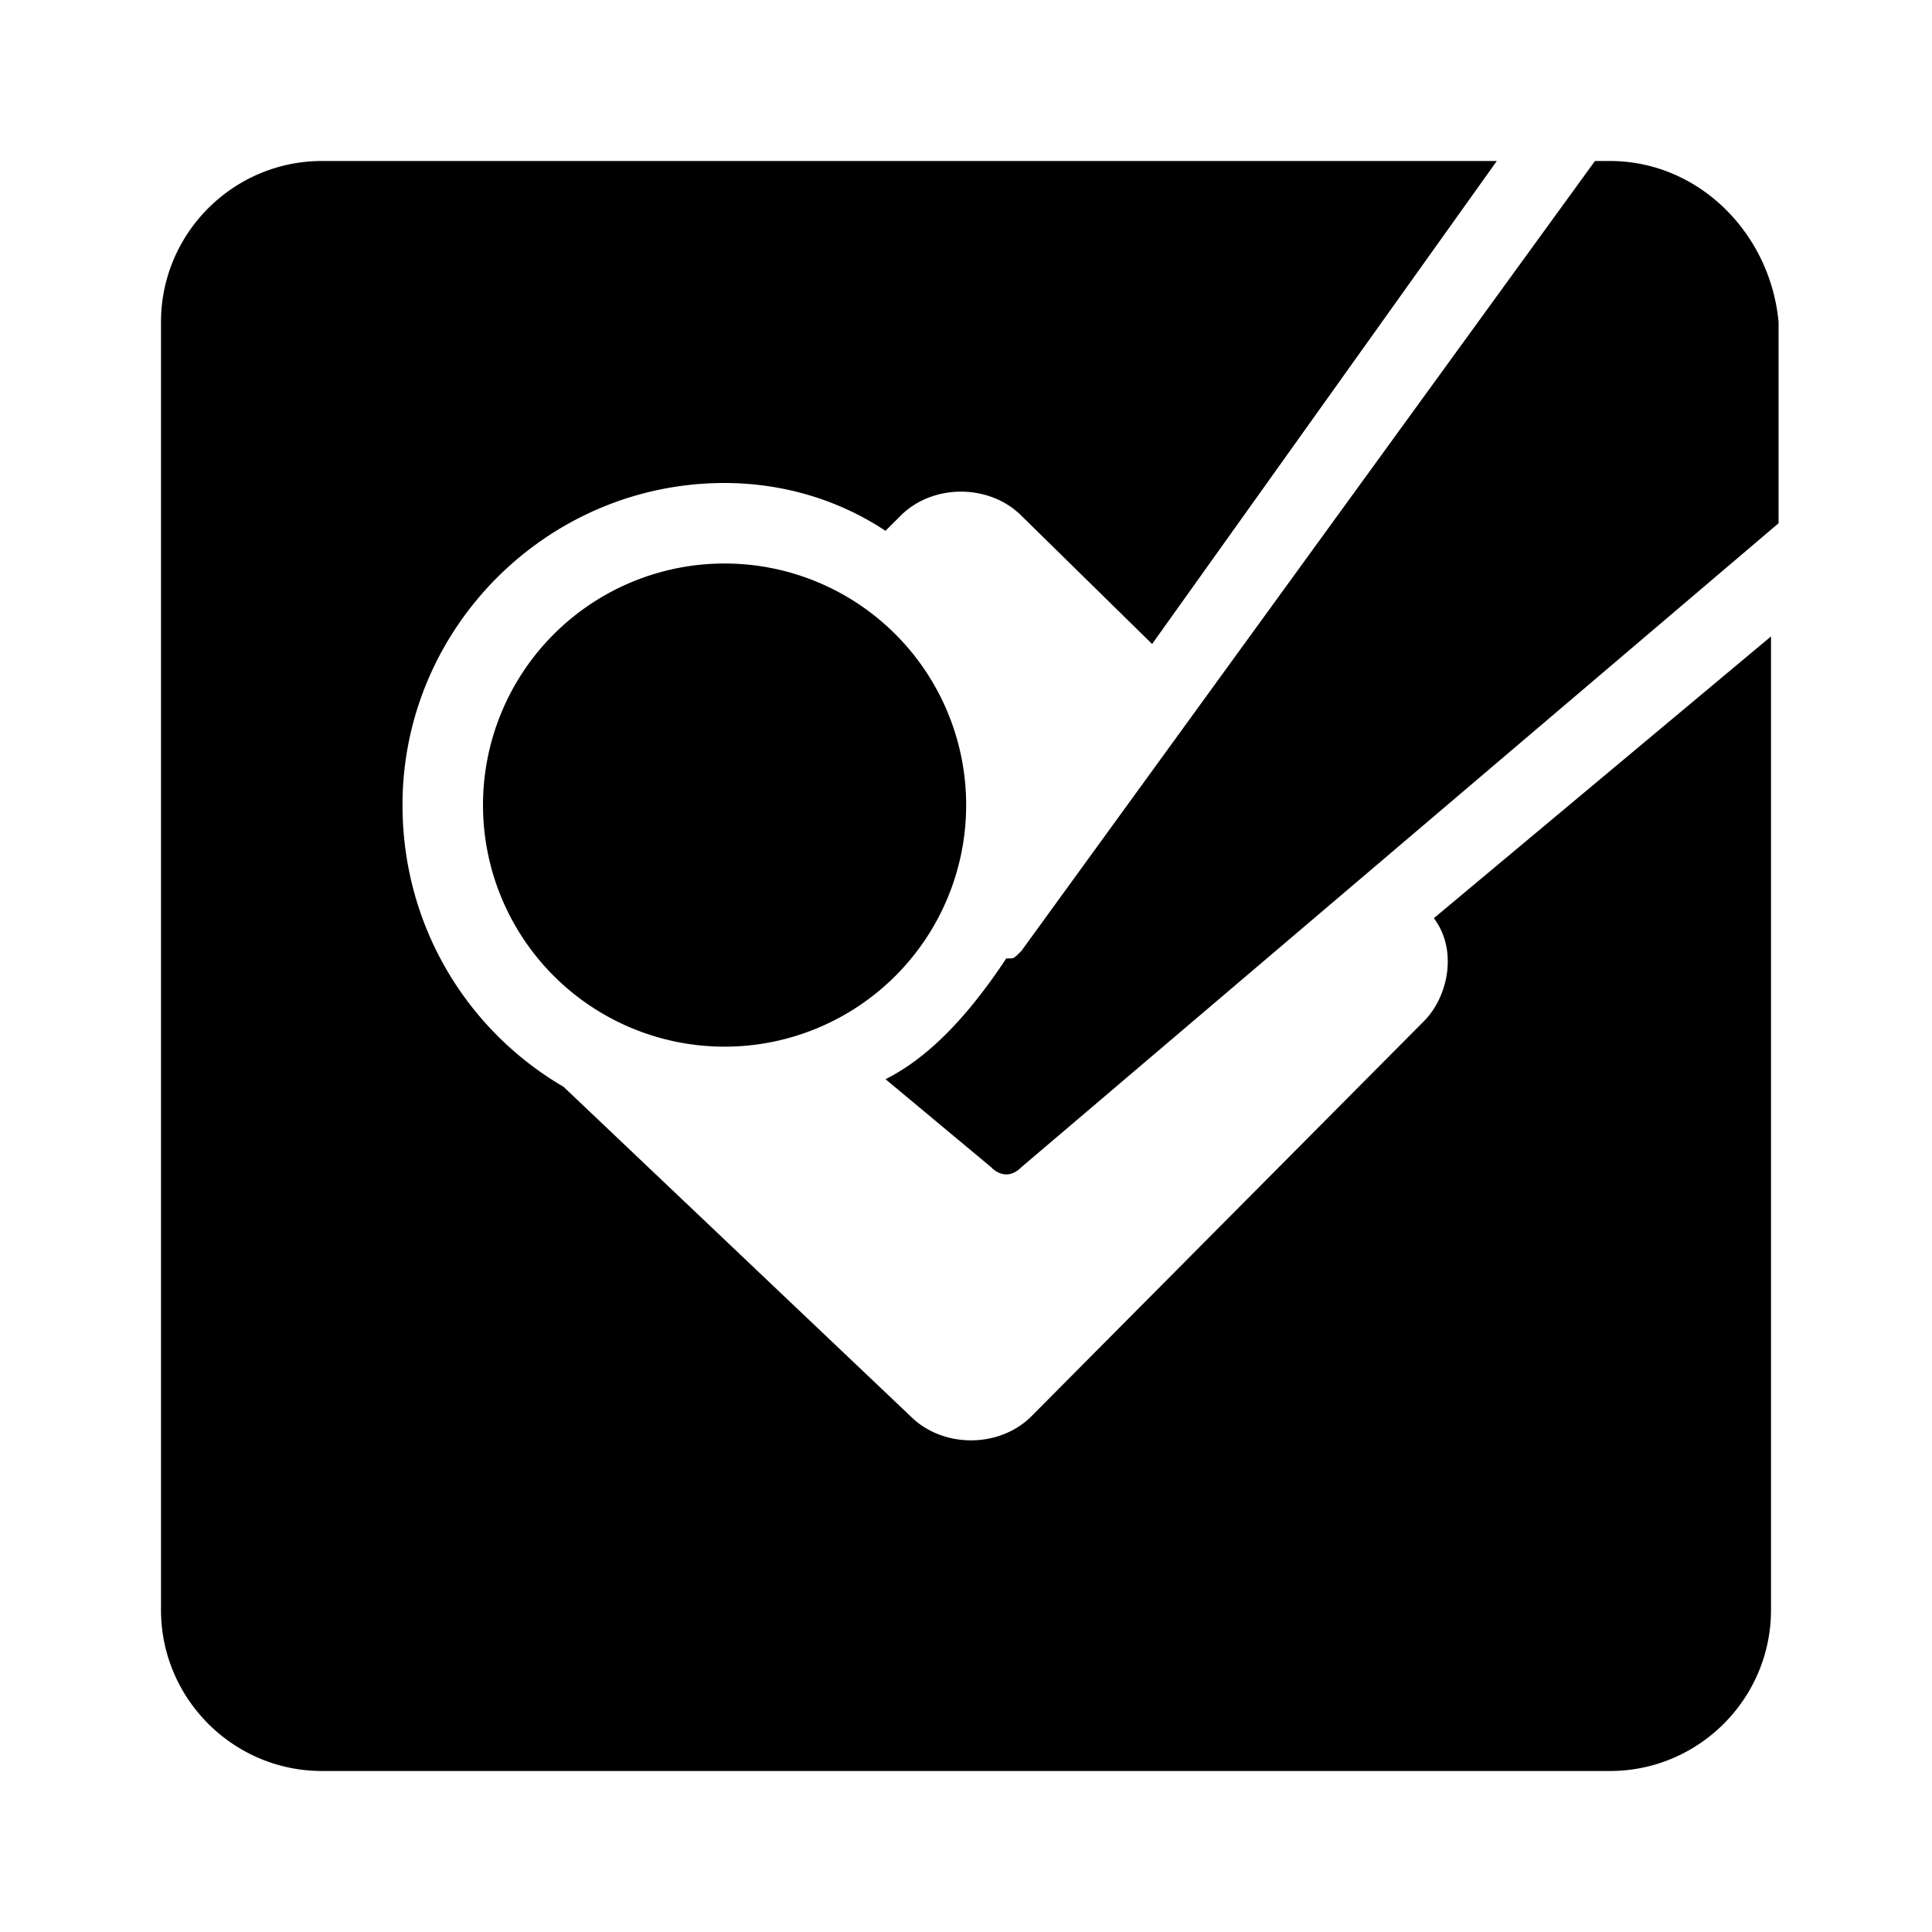 <svg xmlns="http://www.w3.org/2000/svg" viewBox="0 0 24 24"><path d="M4 2c-1.102 0-2 .898-2 2v16c0 1.102.898 2 2 2h16c1.102 0 2-.898 2-2V7.906l-4.188 3.5c.301.399.176.98-.125 1.281l-4.875 4.907c-.398.398-1.101.398-1.5 0L7 13.5c-1.2-.7-2-2-2-3.5 0-2.2 1.8-4 4-4 .7 0 1.398.195 2 .594l.188-.188c.398-.398 1.101-.398 1.5 0L14.312 8l4.282-6zm15.813 0l-7.125 9.813c-.102.101-.086.093-.188.093-.398.602-.898 1.2-1.5 1.5l1.313 1.094s.175.2.374 0l9.407-8V4c-.102-1.102-.992-2-2.094-2zM9 7a3 3 0 1 0 .002 6.002A3 3 0 0 0 9 7z"/></svg>